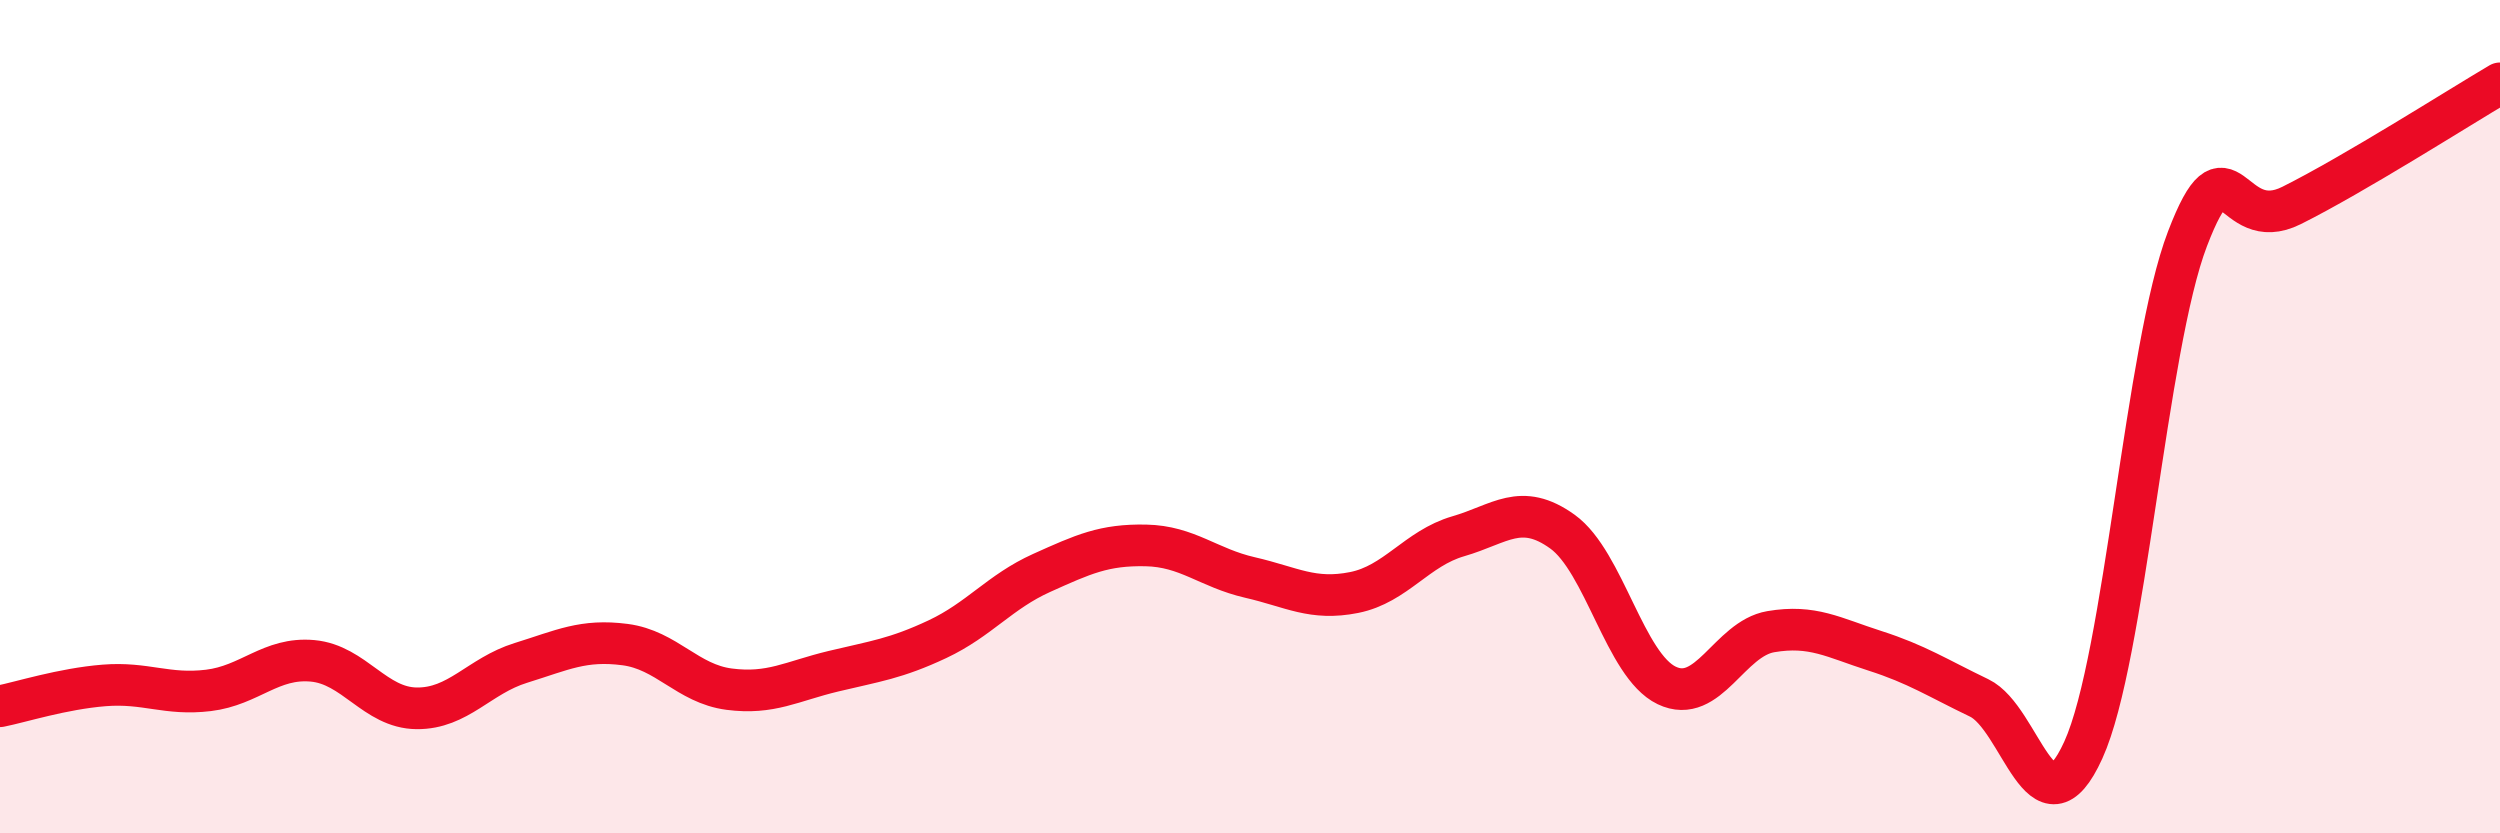 
    <svg width="60" height="20" viewBox="0 0 60 20" xmlns="http://www.w3.org/2000/svg">
      <path
        d="M 0,16.95 C 0.5,16.85 1.5,16.53 2.5,16.45 C 3.5,16.37 4,16.69 5,16.57 C 6,16.45 6.5,15.77 7.5,15.86 C 8.5,15.95 9,16.99 10,17 C 11,17.01 11.5,16.22 12.5,15.91 C 13.5,15.6 14,15.34 15,15.47 C 16,15.6 16.5,16.41 17.5,16.54 C 18.5,16.67 19,16.35 20,16.11 C 21,15.87 21.5,15.81 22.5,15.34 C 23.5,14.87 24,14.2 25,13.75 C 26,13.3 26.5,13.07 27.5,13.09 C 28.5,13.11 29,13.63 30,13.86 C 31,14.09 31.5,14.42 32.5,14.22 C 33.5,14.02 34,13.16 35,12.87 C 36,12.58 36.5,12.04 37.5,12.76 C 38.5,13.48 39,15.97 40,16.45 C 41,16.93 41.5,15.33 42.5,15.16 C 43.5,14.99 44,15.3 45,15.62 C 46,15.94 46.5,16.27 47.5,16.75 C 48.5,17.23 49,20.2 50,18 C 51,15.8 51.5,8.34 52.5,5.73 C 53.5,3.12 53.5,5.68 55,4.93 C 56.5,4.18 59,2.59 60,2L60 20L0 20Z"
        fill="#EB0A25"
        opacity="0.1"
        stroke-linecap="round"
        stroke-linejoin="round"
      />
      <path
        d="M 0,16.95 C 0.5,16.85 1.5,16.53 2.5,16.45 C 3.5,16.37 4,16.69 5,16.57 C 6,16.45 6.5,15.77 7.5,15.86 C 8.5,15.95 9,16.99 10,17 C 11,17.01 11.5,16.22 12.5,15.91 C 13.5,15.6 14,15.34 15,15.47 C 16,15.6 16.5,16.41 17.5,16.54 C 18.5,16.67 19,16.35 20,16.11 C 21,15.87 21.5,15.81 22.5,15.34 C 23.5,14.87 24,14.2 25,13.75 C 26,13.3 26.5,13.07 27.5,13.09 C 28.5,13.11 29,13.63 30,13.86 C 31,14.09 31.5,14.42 32.5,14.22 C 33.5,14.02 34,13.16 35,12.87 C 36,12.58 36.5,12.04 37.5,12.76 C 38.5,13.48 39,15.97 40,16.45 C 41,16.93 41.5,15.33 42.5,15.16 C 43.5,14.99 44,15.3 45,15.62 C 46,15.94 46.5,16.27 47.5,16.75 C 48.5,17.23 49,20.2 50,18 C 51,15.8 51.5,8.34 52.5,5.73 C 53.5,3.12 53.5,5.68 55,4.93 C 56.5,4.18 59,2.59 60,2"
        stroke="#EB0A25"
        stroke-width="1"
        fill="none"
        stroke-linecap="round"
        stroke-linejoin="round"
      />
    </svg>
  